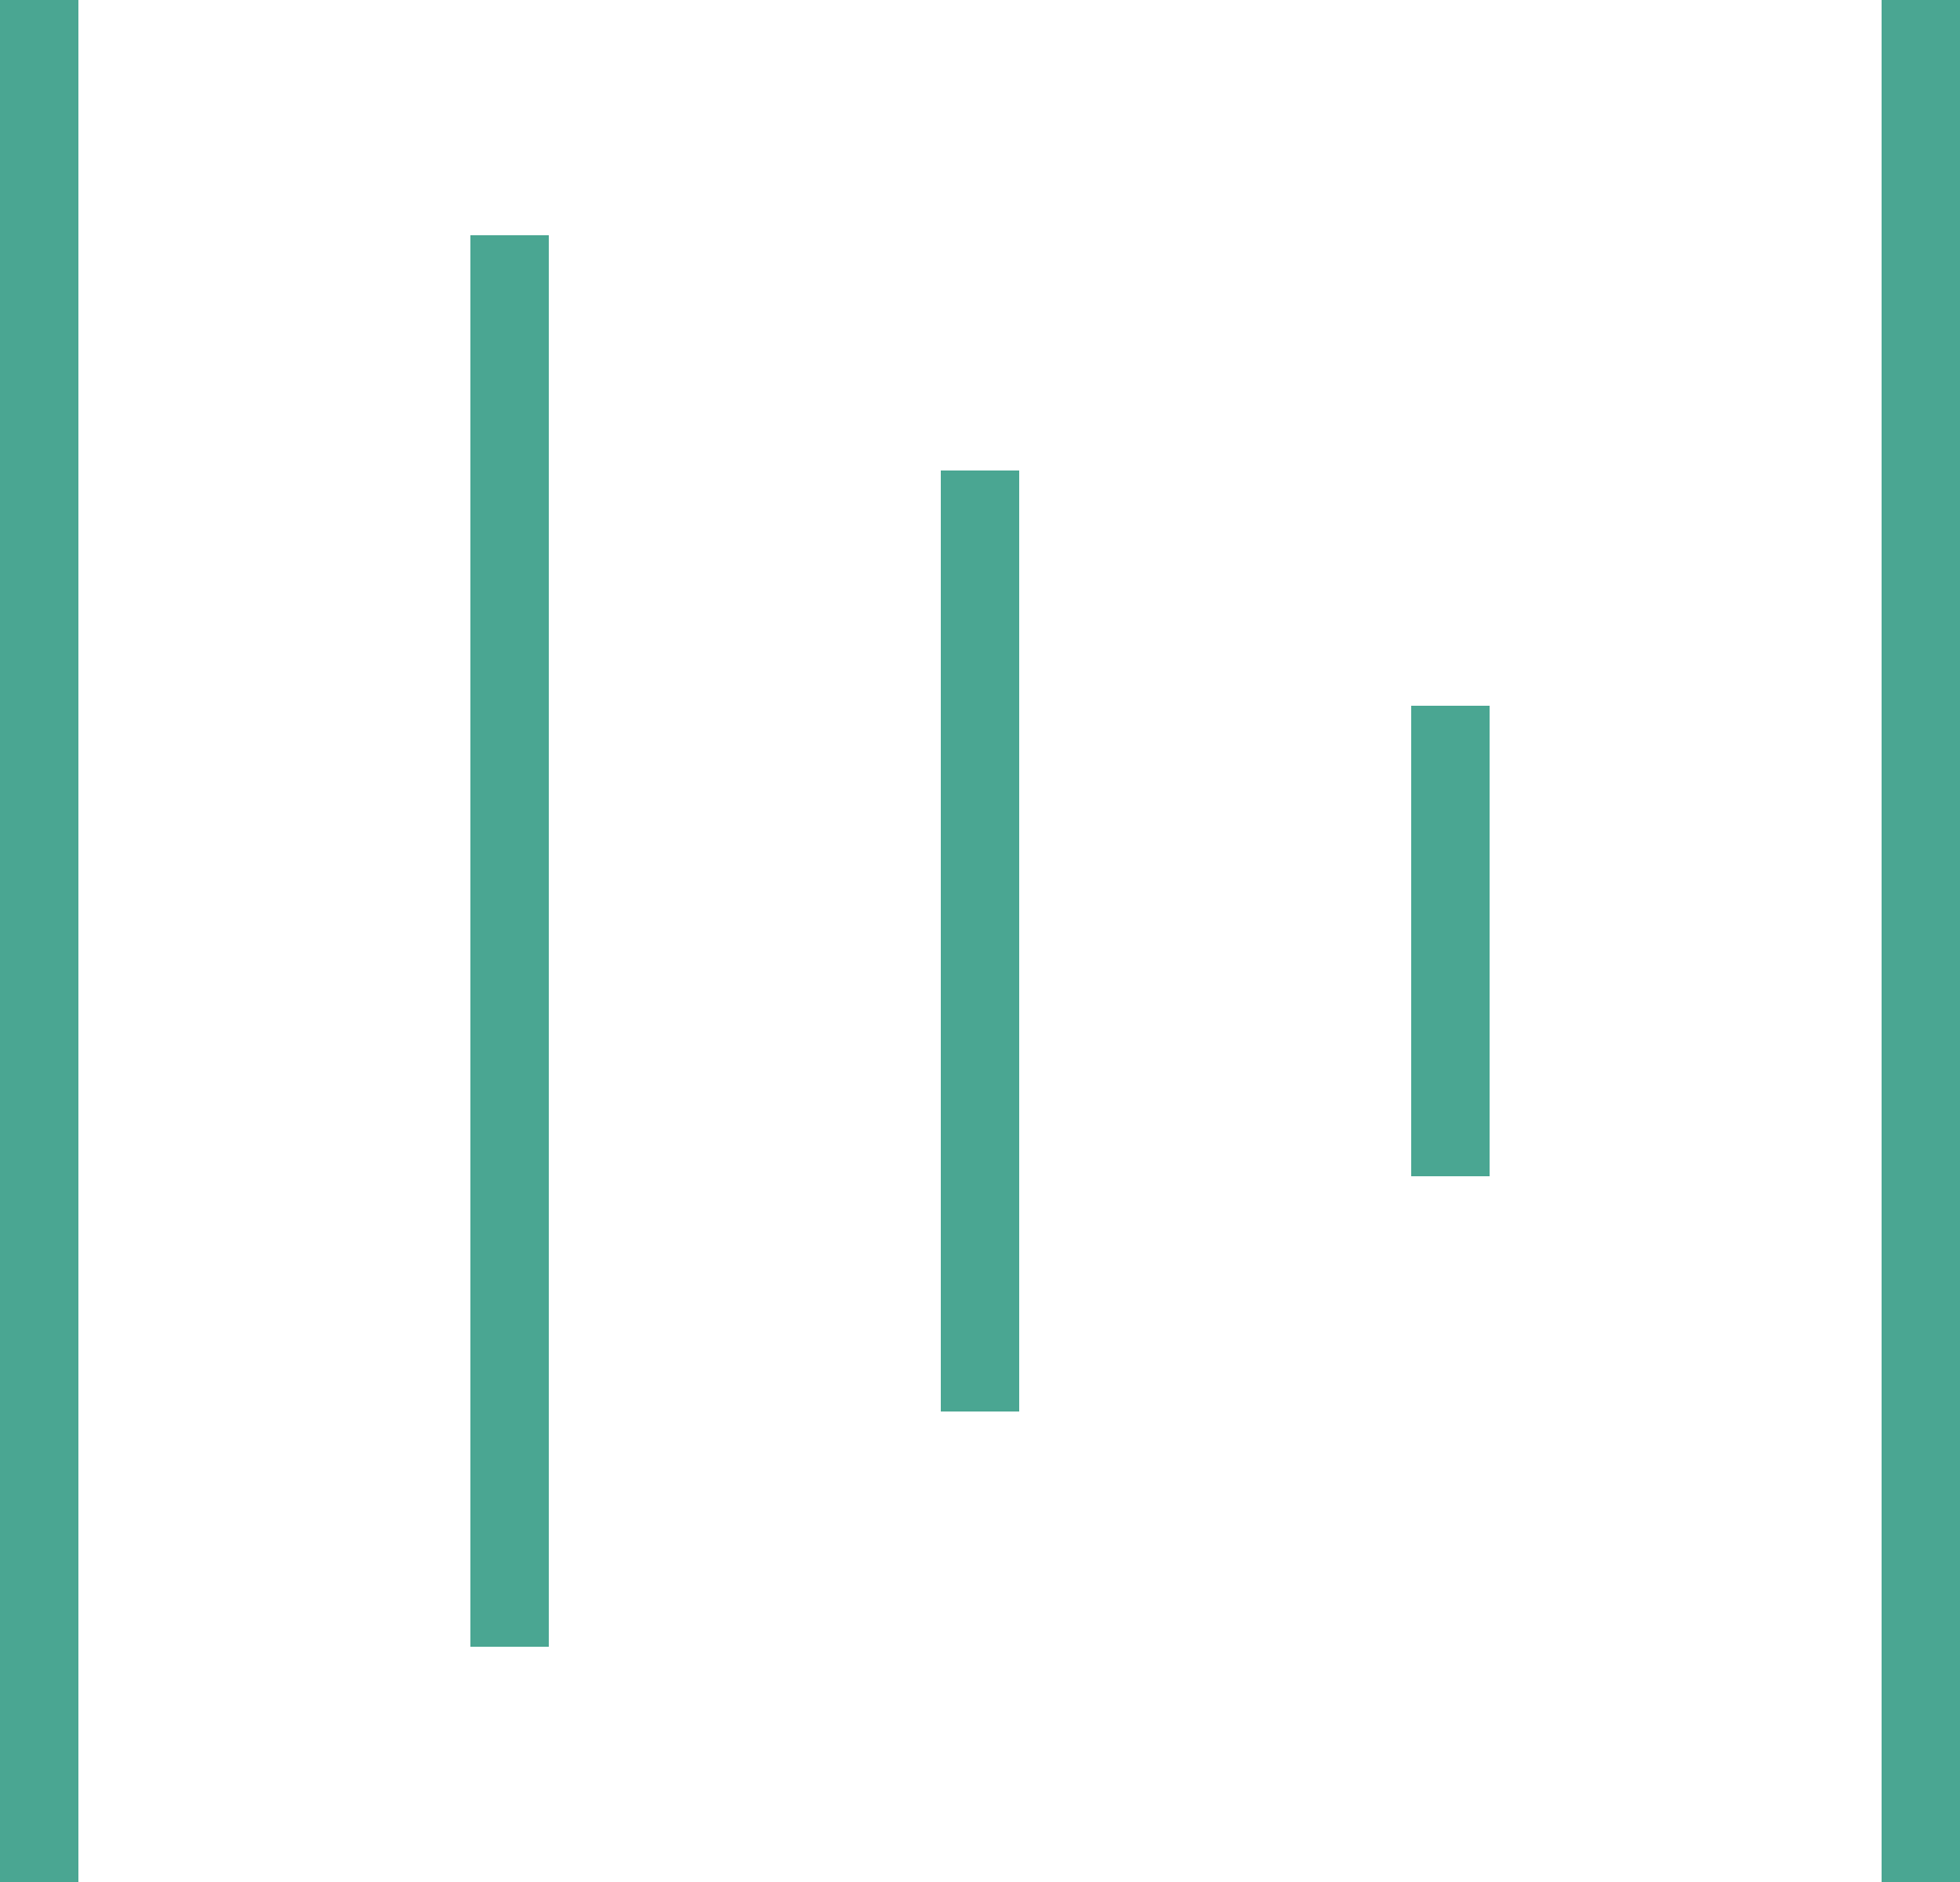 <svg width="50" height="48" viewBox="0 0 50 48" fill="none" xmlns="http://www.w3.org/2000/svg">
<path d="M49 0L49 48" stroke="#4AA692" stroke-width="2"/>
<path d="M1 0L1 48" stroke="#4AA692" stroke-width="2"/>
<path d="M13 6L13 42" stroke="#4AA692" stroke-width="2"/>
<path d="M25 12L25 36" stroke="#4AA692" stroke-width="2"/>
<path d="M37 18L37 30" stroke="#4AA692" stroke-width="2"/>
</svg>
